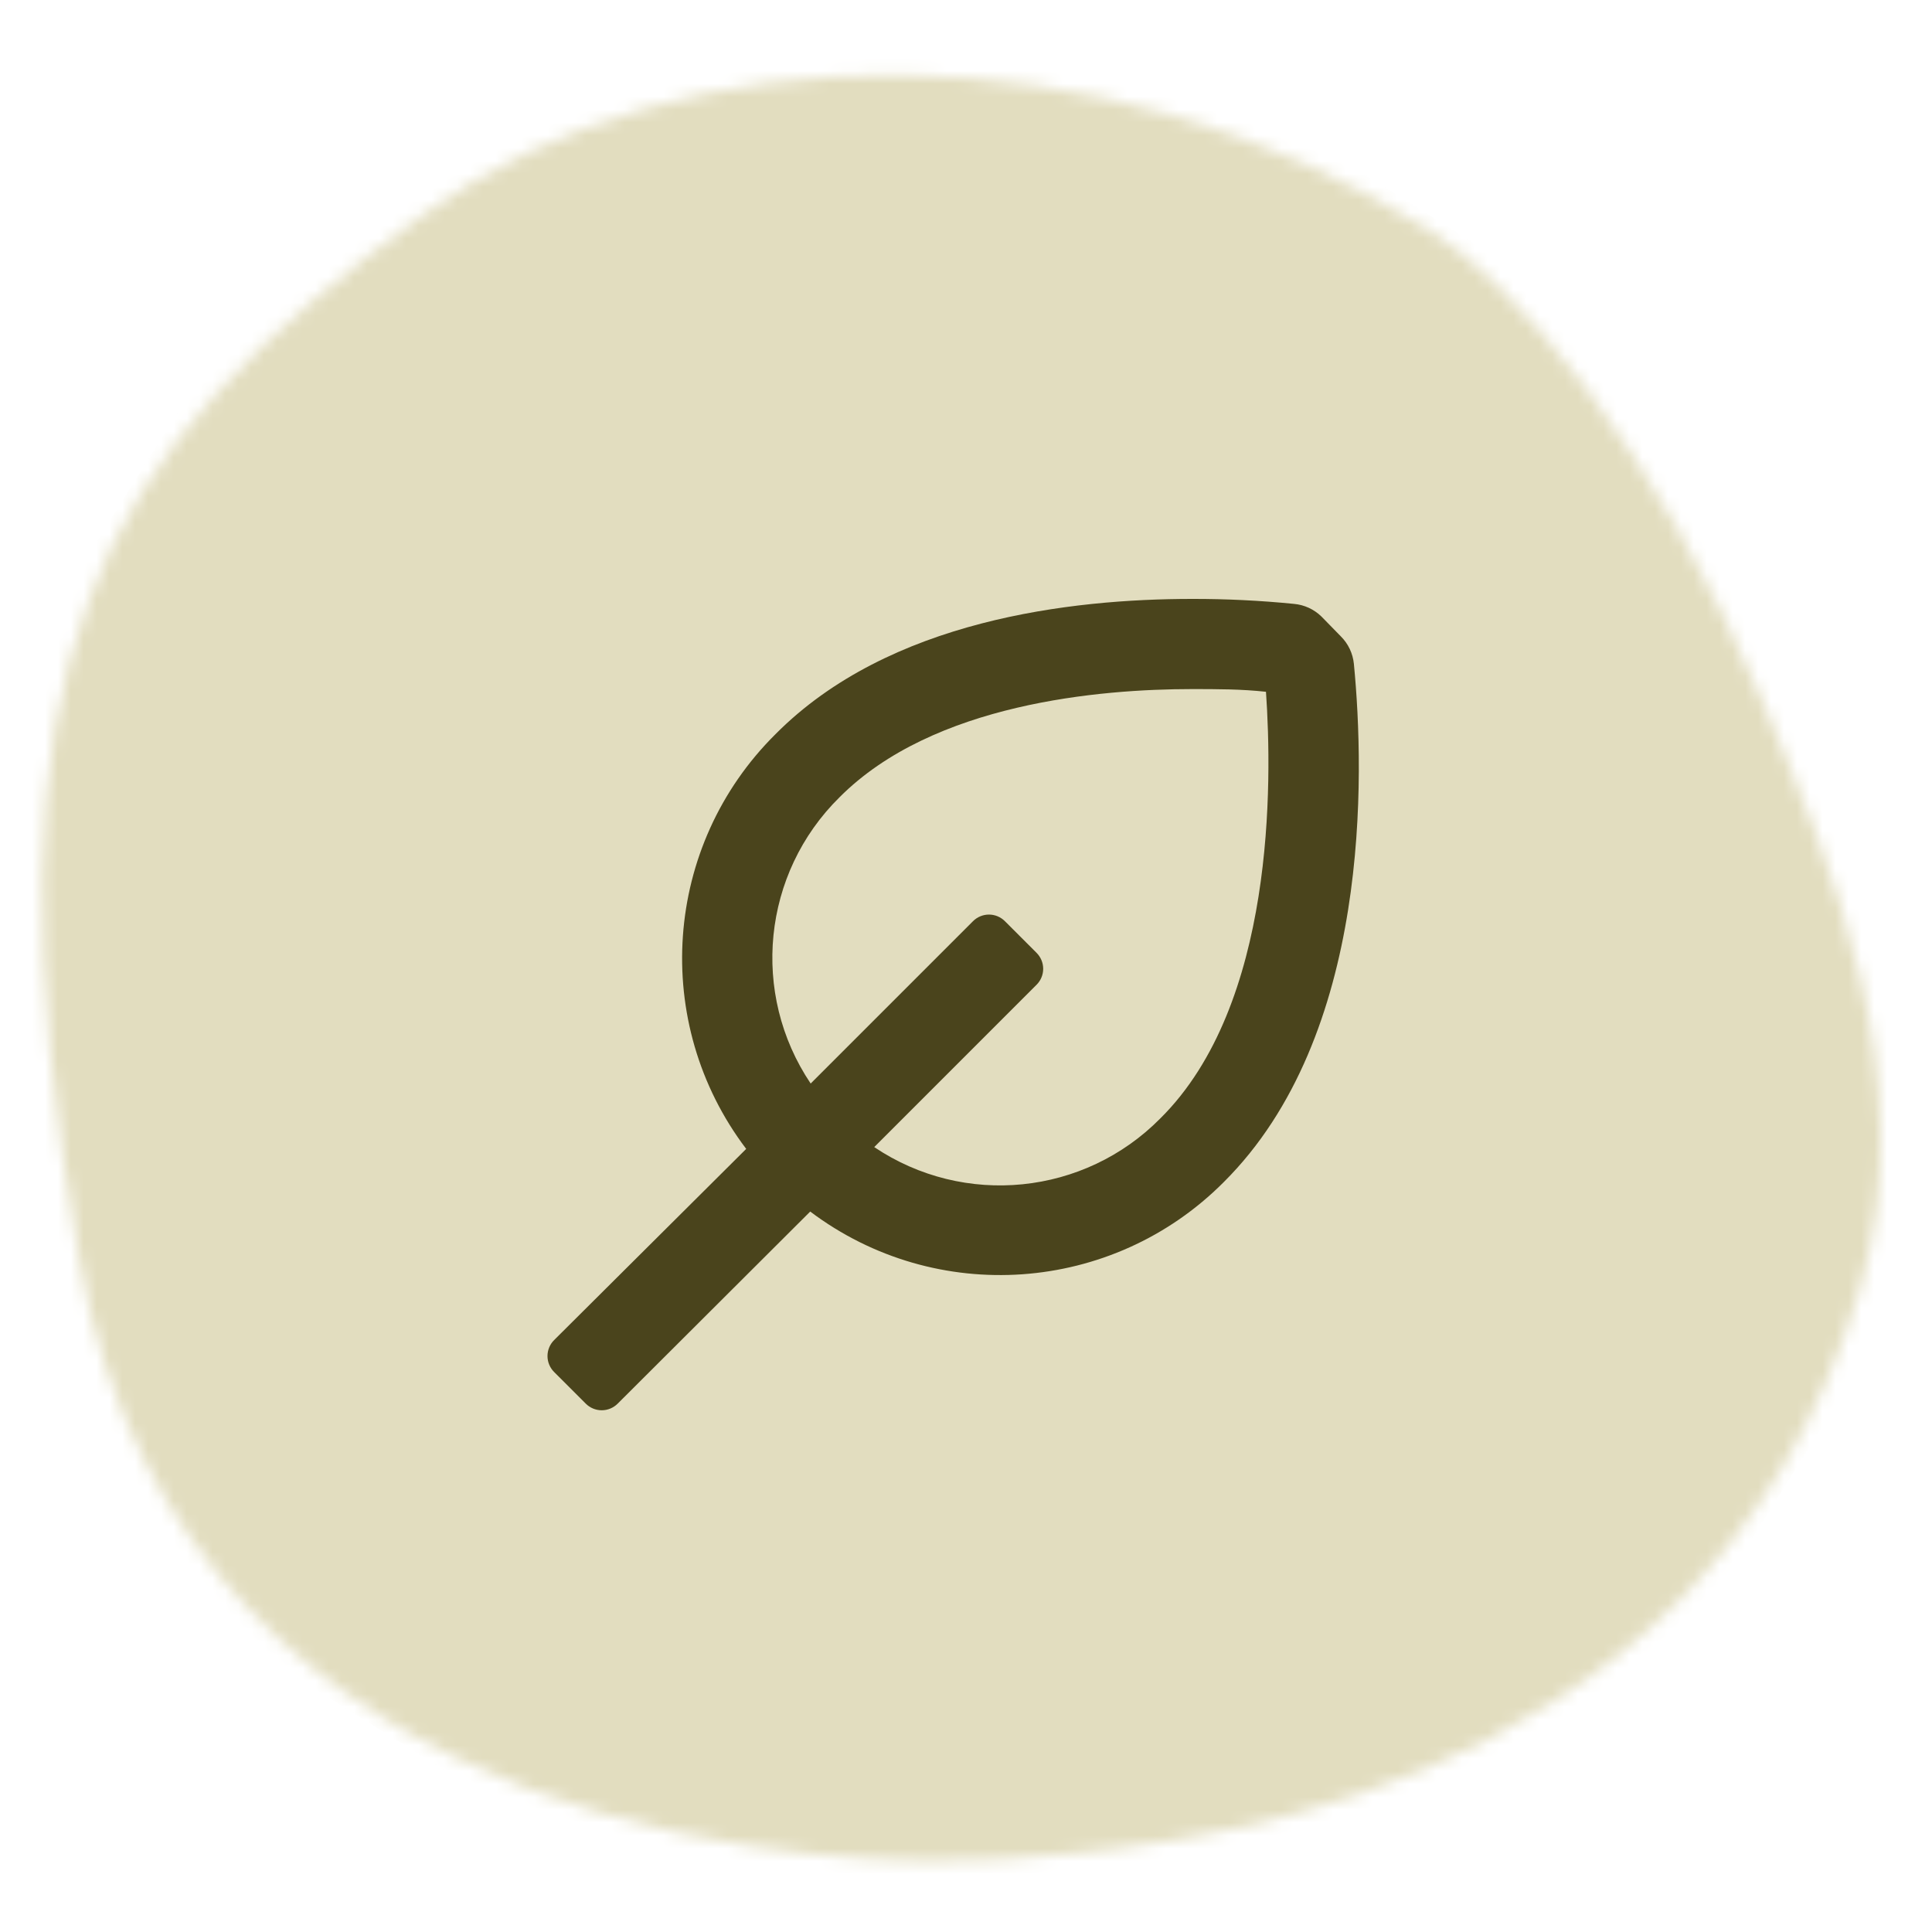 <svg xmlns="http://www.w3.org/2000/svg" fill="none" viewBox="0 0 150 150" height="150" width="150">
<g clip-path="url(#clip0_3_845)">
<mask height="140" width="144" y="5" x="3" maskUnits="userSpaceOnUse" style="mask-type:luminance" id="mask0_3_845">
<path fill="white" d="M111.085 17.934C85.51 1.897 52.928 2.157 32.962 16.596C7.354 35.117 -2.025 51.156 6.159 97.811C14.344 144.463 67.026 145.123 77.726 144.344C88.424 143.565 132.11 141.388 144.395 100.083C149.222 83.855 142.253 67.267 136.85 54.484C128.498 34.73 117.612 22.026 111.085 17.934Z"></path>
</mask>
<g mask="url(#mask0_3_845)">
<path fill="#E2DDBF" d="M99.282 178.05L-27.802 98.364L48.118 -22.713L175.202 56.973L99.282 178.05Z"></path>
</g>
<g clip-path="url(#clip1_3_845)">
<path fill="#4A441C" d="M105.115 51.54C105.034 50.732 104.676 49.977 104.1 49.405L102.595 47.865C102.017 47.302 101.263 46.956 100.46 46.885C97.832 46.623 95.191 46.495 92.55 46.5C83.17 46.5 69.03 48.11 60.21 57C51.489 65.646 50.516 79.413 57.935 89.2L43.025 104.04C42.694 104.369 42.507 104.816 42.507 105.282C42.507 105.749 42.694 106.196 43.025 106.525L45.475 108.975C45.804 109.306 46.251 109.493 46.718 109.493C47.184 109.493 47.631 109.306 47.96 108.975L62.905 94.065C72.672 101.422 86.368 100.451 95 91.79C106.445 80.415 105.955 60.22 105.115 51.54ZM90.1 86.82C84.194 92.812 74.859 93.753 67.875 89.06L80.475 76.46C80.806 76.131 80.993 75.684 80.993 75.218C80.993 74.751 80.806 74.304 80.475 73.975L78.025 71.525C77.696 71.194 77.249 71.007 76.782 71.007C76.316 71.007 75.869 71.194 75.54 71.525L62.94 84.125C58.247 77.141 59.187 67.806 65.18 61.9C72.46 54.585 85.445 53.5 92.55 53.5C94.475 53.5 96.4 53.5 98.29 53.71C98.78 60.745 98.99 78 90.1 86.82Z"></path>
</g>
</g>
<defs>
<clipPath id="clip0_3_845">
<rect fill="white" height="150" width="150"></rect>
</clipPath>
<clipPath id="clip1_3_845">
<rect transform="translate(32 36)" fill="white" height="84" width="84"></rect>
</clipPath>
</defs>
</svg>
